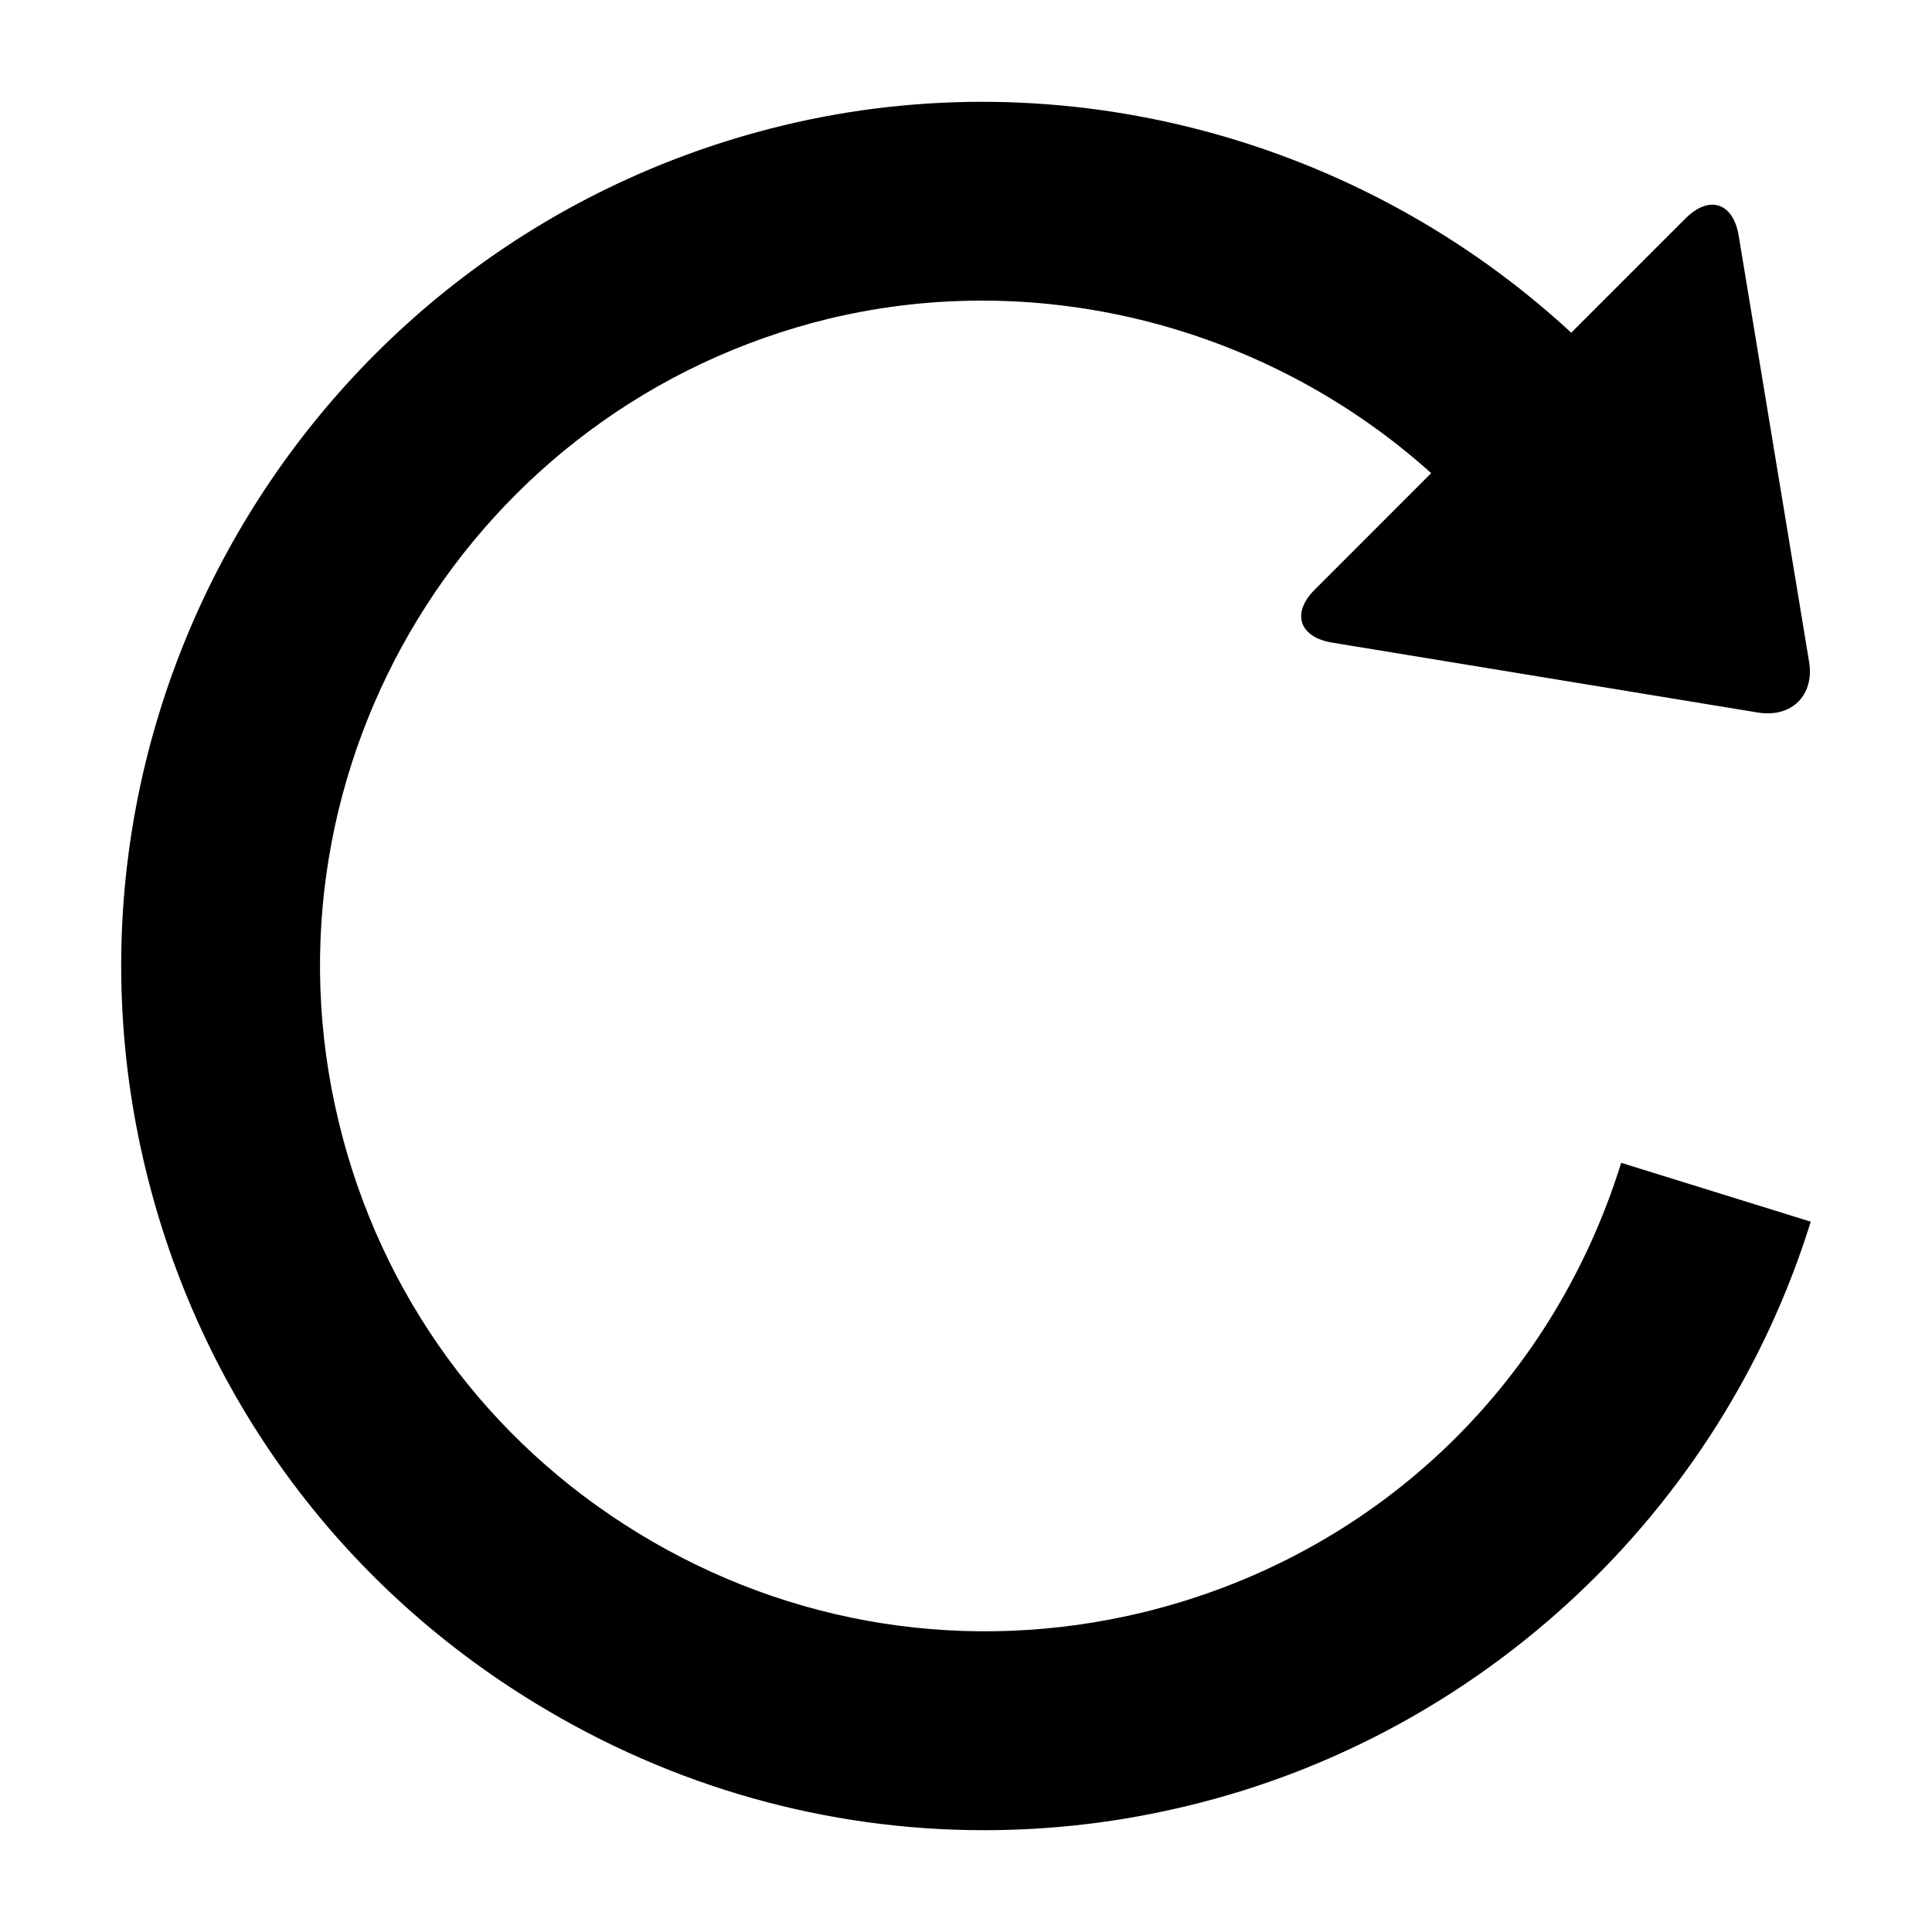 <?xml version="1.0" encoding="UTF-8"?>
<!-- Uploaded to: SVG Repo, www.svgrepo.com, Generator: SVG Repo Mixer Tools -->
<svg fill="#000000" width="800px" height="800px" version="1.1" viewBox="144 144 512 512" xmlns="http://www.w3.org/2000/svg">
 <path d="m573.63 452.16c-18.625 59.879-66.043 104.46-126.96 119.19-45.801 11.008-93.191 3.574-133.37-20.961-40.227-24.504-68.488-63.25-79.527-109.05-22.871-94.52 35.418-189.94 129.95-212.9 56.41-13.543 116.5 2.231 159.55 40.945l-30.746 30.766c-6.383 6.258-4.289 12.762 4.625 14.168l112.76 18.52c8.887 1.434 14.992-4.625 13.512-13.48l-18.641-112.84c-1.465-8.945-7.91-10.914-14.199-4.535l-30.184 30.184c-55.906-51.648-134.81-72.898-209.08-54.871-122.77 29.758-198.44 153.68-168.76 276.43 14.367 59.48 51.051 109.79 103.3 141.63 36.41 22.242 77.312 33.664 118.91 33.664 18.047 0 36.227-2.121 54.273-6.535 77.922-18.84 141.04-78.09 164.82-154.73z"/>
</svg>